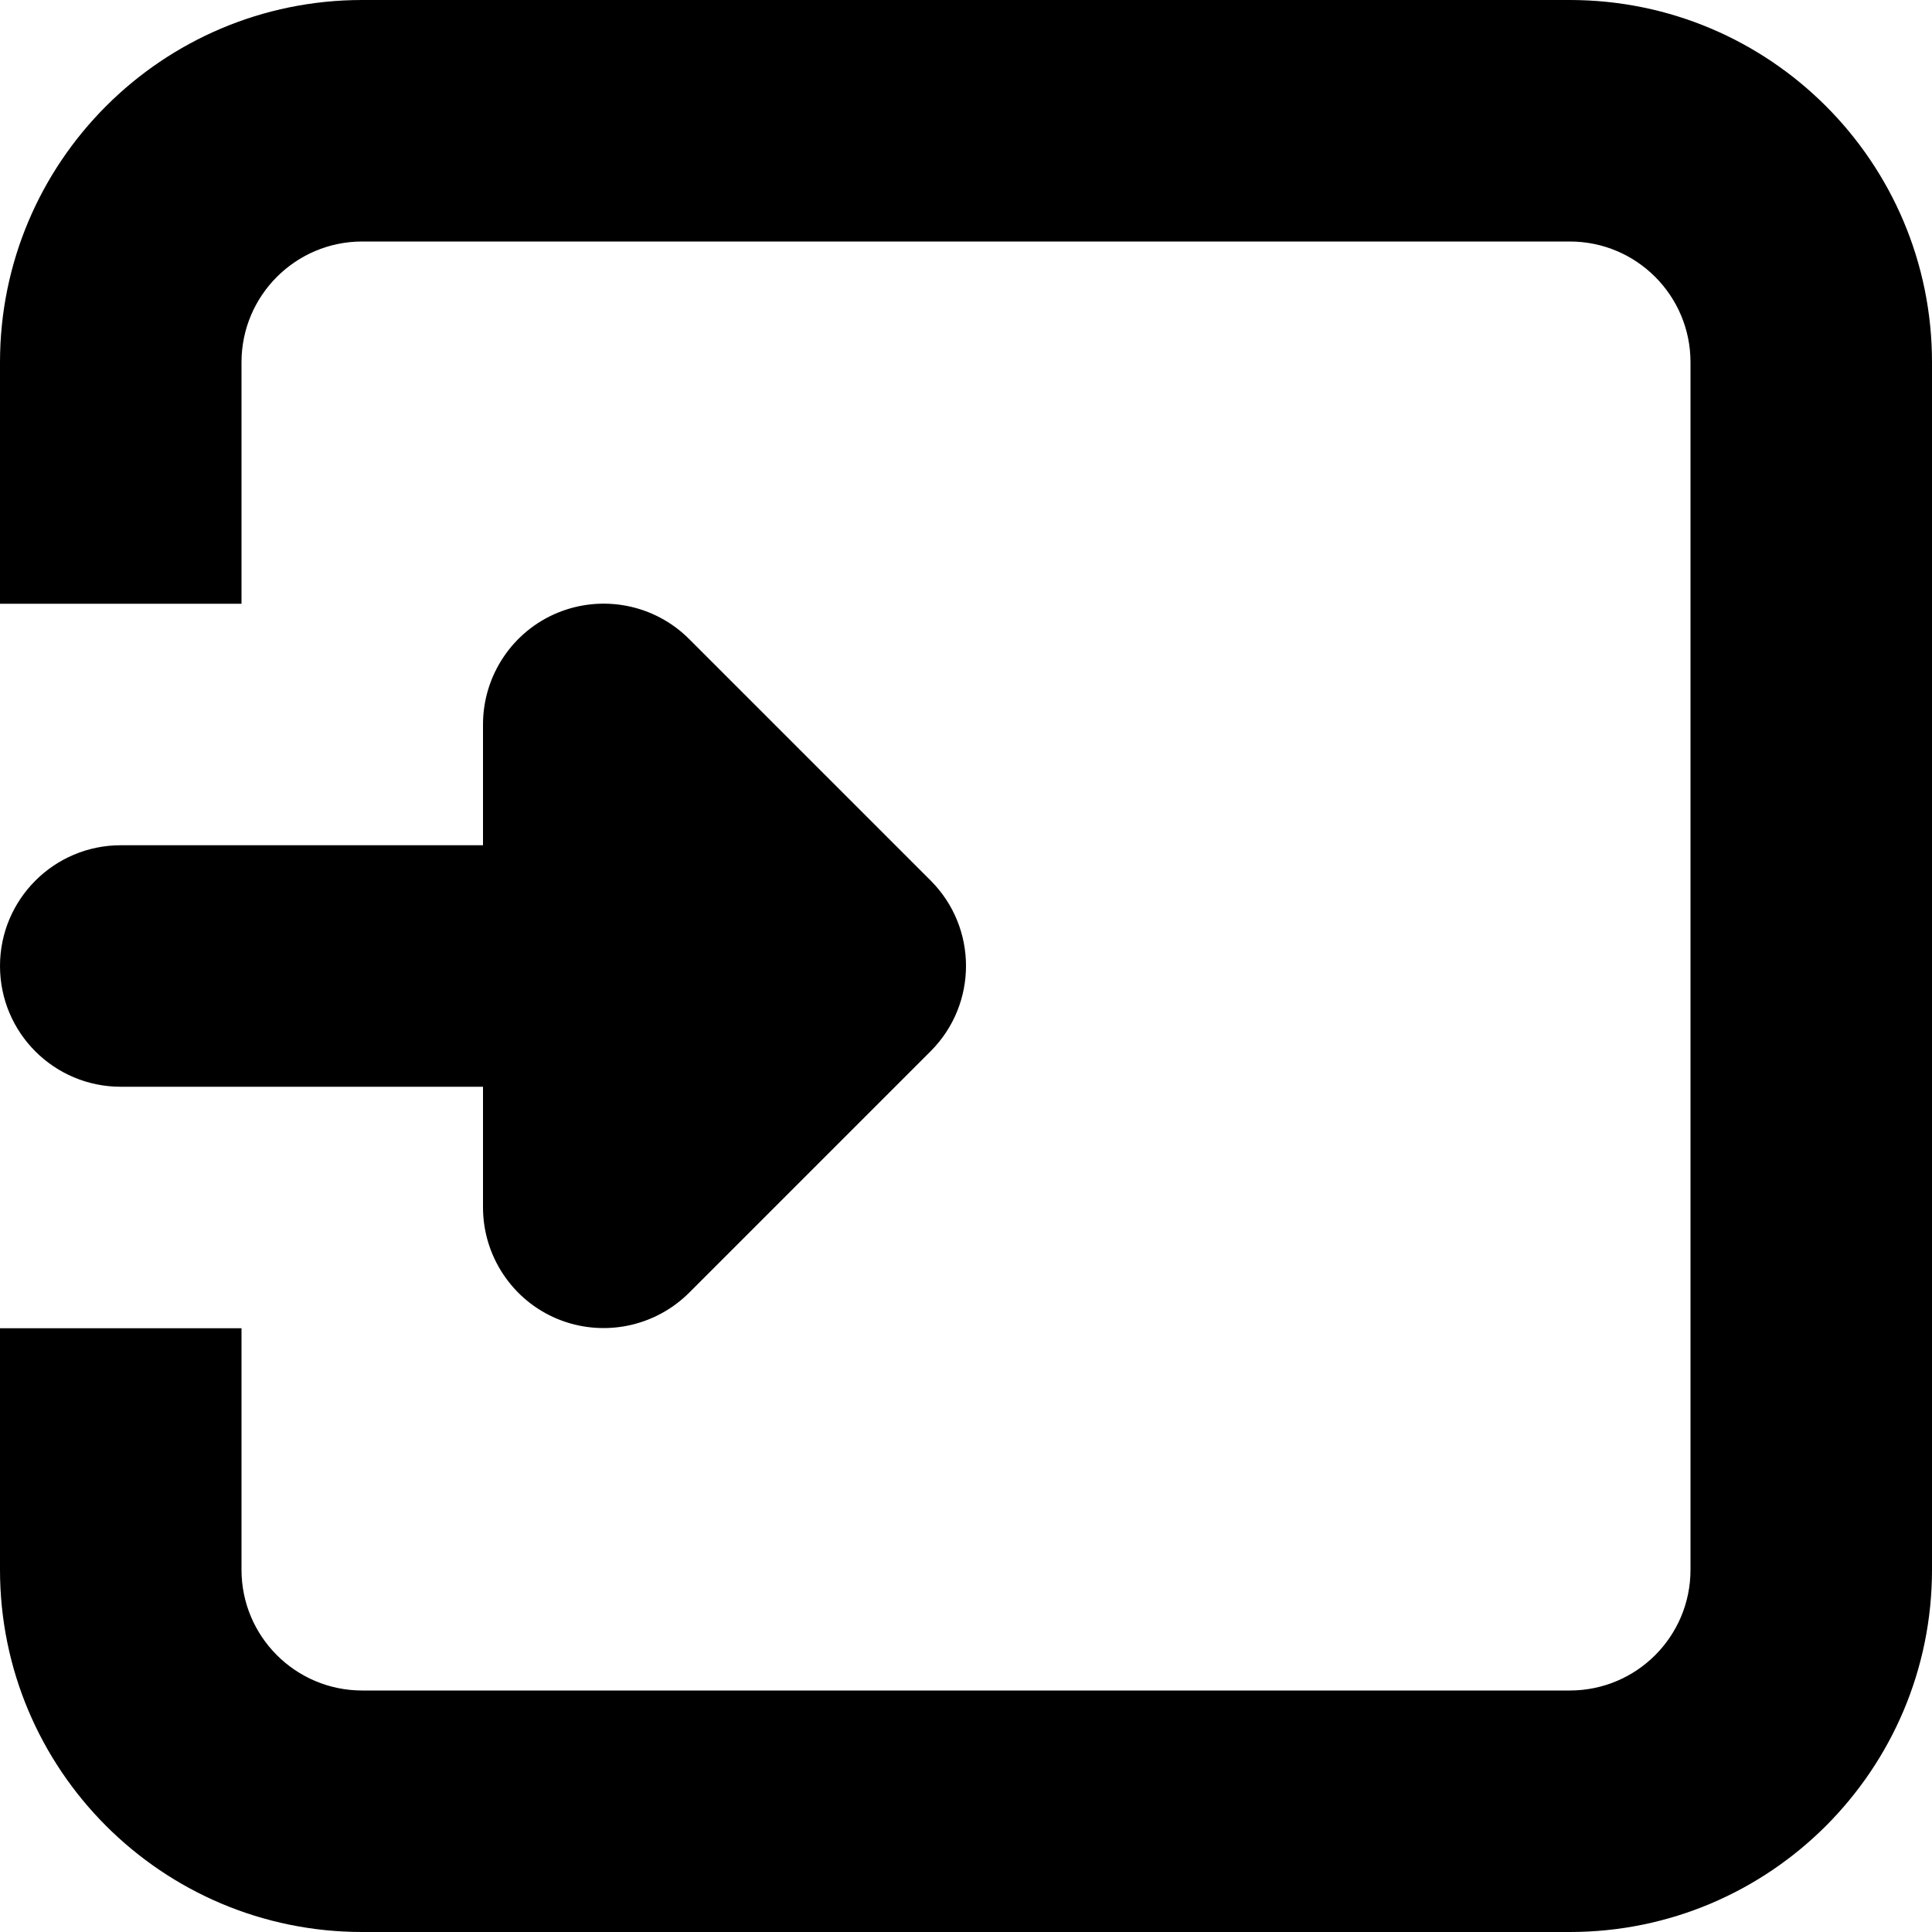 <?xml version="1.0" encoding="utf-8"?> <!-- Generator: IcoMoon.io --> <!DOCTYPE svg PUBLIC "-//W3C//DTD SVG 1.1//EN" "http://www.w3.org/Graphics/SVG/1.1/DTD/svg11.dtd"> <svg version="1.1" id="Layer_1" xmlns="http://www.w3.org/2000/svg" xmlns:xlink="http://www.w3.org/1999/xlink" x="0px" y="0px" width="48px" height="48px" viewBox="0 0 48 48" enable-background="new 0 0 16 16" xml:space="preserve" fill="#000000"> <path d="M 39.00,48.00L9.00,48.00 c-4.971,0.00-9.00-4.029-9.00-9.00l0.00,-6.00 l6.00,0.00 l0.00,6.00 c0.00,1.659, 1.344,3.00, 3.00,3.00l30.00,0.00 c 1.659,0.00, 3.00-1.341, 3.00-3.00L42.00,9.00 c0.00-1.656-1.341-3.00-3.00-3.00L9.00,6.00 C 7.344,6.00, 6.00,7.344, 6.00,9.00l0.00,6.00 L0.00,15.00 L0.00,9.00 c0.00-4.971, 4.029-9.00, 9.00-9.00l30.00,0.00 c 4.971,0.00, 9.00,4.029, 9.00,9.00l0.00,30.00 C 48.00,43.971, 43.971,48.00, 39.00,48.00z M 13.851,15.225c 1.122-0.462, 2.412-0.207, 3.27,0.651l 6.00,6.00C 23.706,22.461, 24.00,23.229, 24.00,23.997 S 23.706,25.533, 23.121,26.118l-6.00,6.00c-0.858,0.855-2.148,1.113-3.27,0.651C 12.732,32.307, 12.00,31.209, 12.00,29.997L12.00,27.00 L3.00,27.00 C 1.344,27.00,0.00,25.659,0.00,24.00 c0.00-1.656, 1.344-3.00, 3.00-3.00l9.00,0.00 L12.00,17.997 C 12.00,16.785, 12.732,15.687, 13.851,15.225z" ></path></svg>